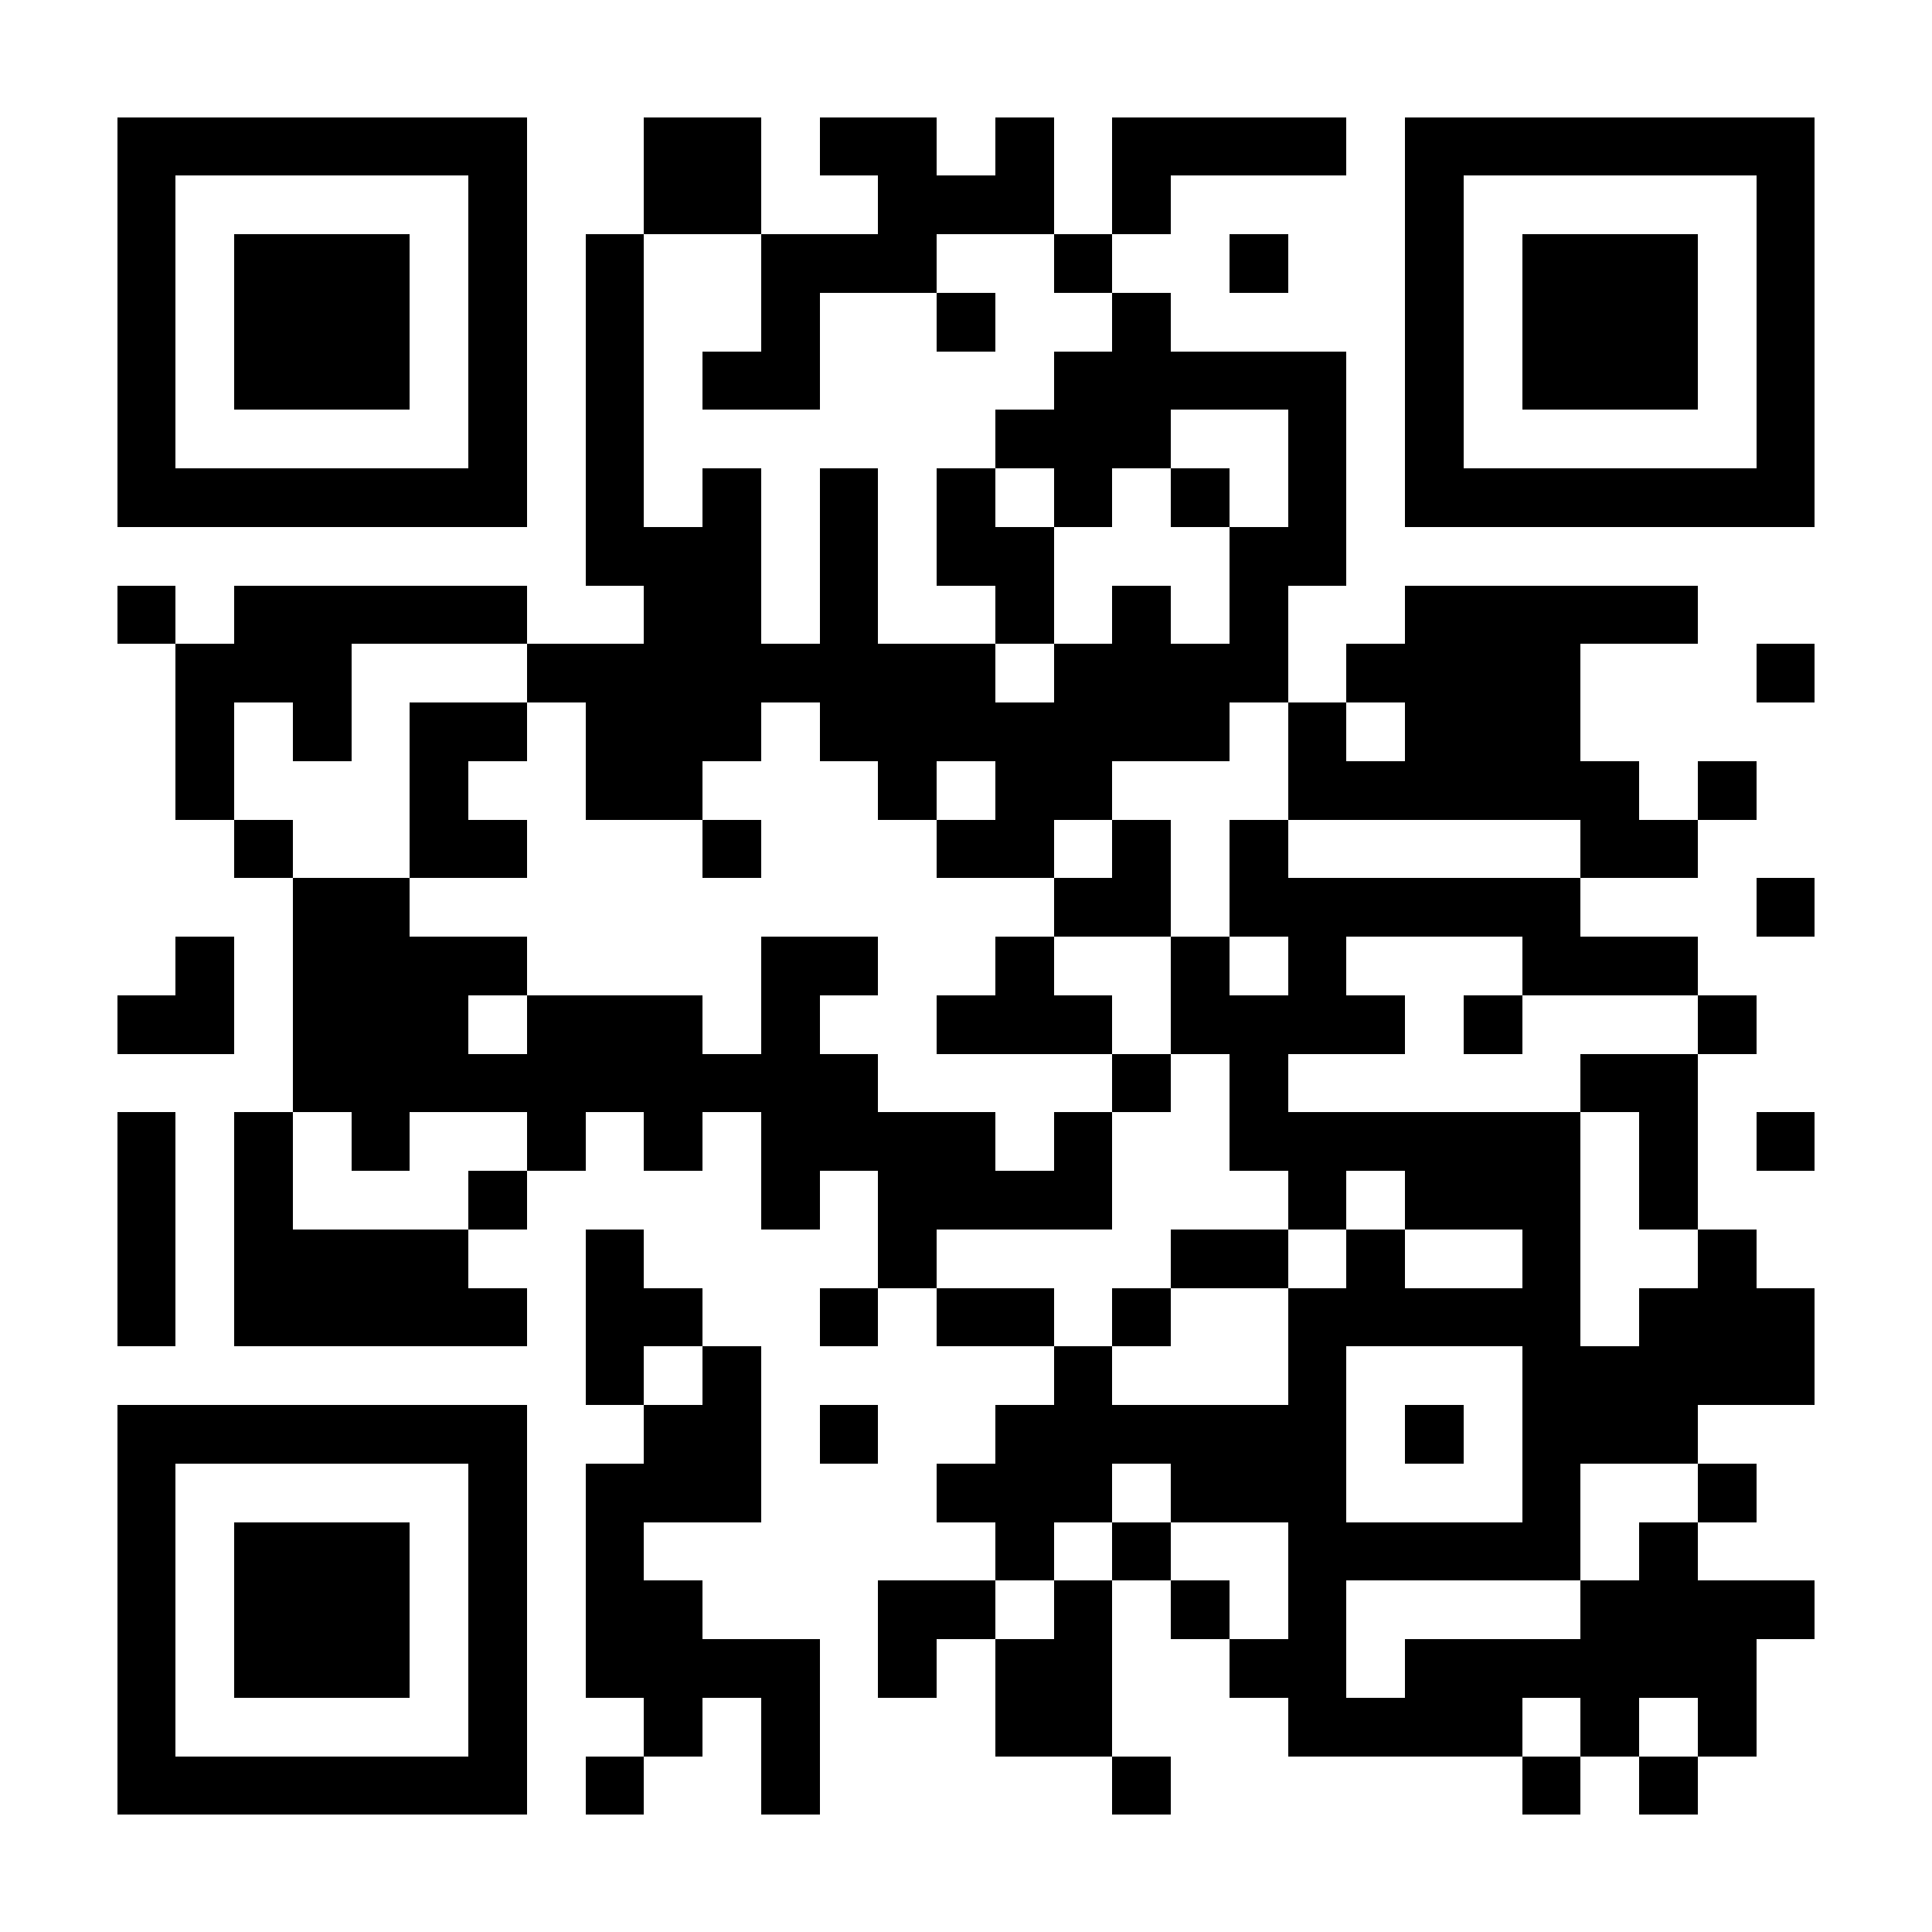 <?xml version="1.0" encoding="UTF-8"?><svg xmlns="http://www.w3.org/2000/svg" fill="#fff" height="33" shape-rendering="crispEdges" style="fill: #fff;" viewBox="0 0 33 33" width="33"><path d="M0 0h33v33H0z"/><path d="M2 2.5h7m2 0h2m1 0h2m1 0h1m1 0h4m1 0h7M2 3.5h1m5 0h1m2 0h2m2 0h3m1 0h1m4 0h1m5 0h1M2 4.5h1m1 0h3m1 0h1m1 0h1m2 0h3m2 0h1m2 0h1m2 0h1m1 0h3m1 0h1M2 5.5h1m1 0h3m1 0h1m1 0h1m2 0h1m2 0h1m2 0h1m4 0h1m1 0h3m1 0h1M2 6.5h1m1 0h3m1 0h1m1 0h1m1 0h2m4 0h5m1 0h1m1 0h3m1 0h1M2 7.5h1m5 0h1m1 0h1m6 0h3m2 0h1m1 0h1m5 0h1M2 8.5h7m1 0h1m1 0h1m1 0h1m1 0h1m1 0h1m1 0h1m1 0h1m1 0h7M10 9.5h3m1 0h1m1 0h2m3 0h2M2 10.5h1m1 0h5m2 0h2m1 0h1m2 0h1m1 0h1m1 0h1m2 0h5M3 11.5h3m3 0h8m1 0h4m1 0h4m3 0h1M3 12.5h1m1 0h1m1 0h2m1 0h3m1 0h7m1 0h1m1 0h3M3 13.5h1m3 0h1m2 0h2m3 0h1m1 0h2m3 0h6m1 0h1M4 14.5h1m2 0h2m3 0h1m3 0h2m1 0h1m1 0h1m5 0h2M5 15.5h2m11 0h2m1 0h6m3 0h1M3 16.5h1m1 0h4m4 0h2m2 0h1m2 0h1m1 0h1m3 0h3M2 17.5h2m1 0h3m1 0h3m1 0h1m2 0h3m1 0h4m1 0h1m3 0h1M5 18.5h10m4 0h1m1 0h1m5 0h2M2 19.5h1m1 0h1m1 0h1m2 0h1m1 0h1m1 0h4m1 0h1m2 0h6m1 0h1m1 0h1M2 20.5h1m1 0h1m3 0h1m4 0h1m1 0h4m3 0h1m1 0h3m1 0h1M2 21.5h1m1 0h4m2 0h1m4 0h1m4 0h2m1 0h1m2 0h1m2 0h1M2 22.5h1m1 0h5m1 0h2m2 0h1m1 0h2m1 0h1m2 0h5m1 0h3M10 23.5h1m1 0h1m5 0h1m3 0h1m3 0h5M2 24.5h7m2 0h2m1 0h1m2 0h6m1 0h1m1 0h3M2 25.5h1m5 0h1m1 0h3m3 0h3m1 0h3m3 0h1m2 0h1M2 26.5h1m1 0h3m1 0h1m1 0h1m6 0h1m1 0h1m2 0h5m1 0h1M2 27.5h1m1 0h3m1 0h1m1 0h2m3 0h2m1 0h1m1 0h1m1 0h1m4 0h4M2 28.5h1m1 0h3m1 0h1m1 0h4m1 0h1m1 0h2m2 0h2m1 0h6M2 29.5h1m5 0h1m2 0h1m1 0h1m3 0h2m3 0h4m1 0h1m1 0h1M2 30.5h7m1 0h1m2 0h1m5 0h1m6 0h1m1 0h1" stroke="#000"/></svg>